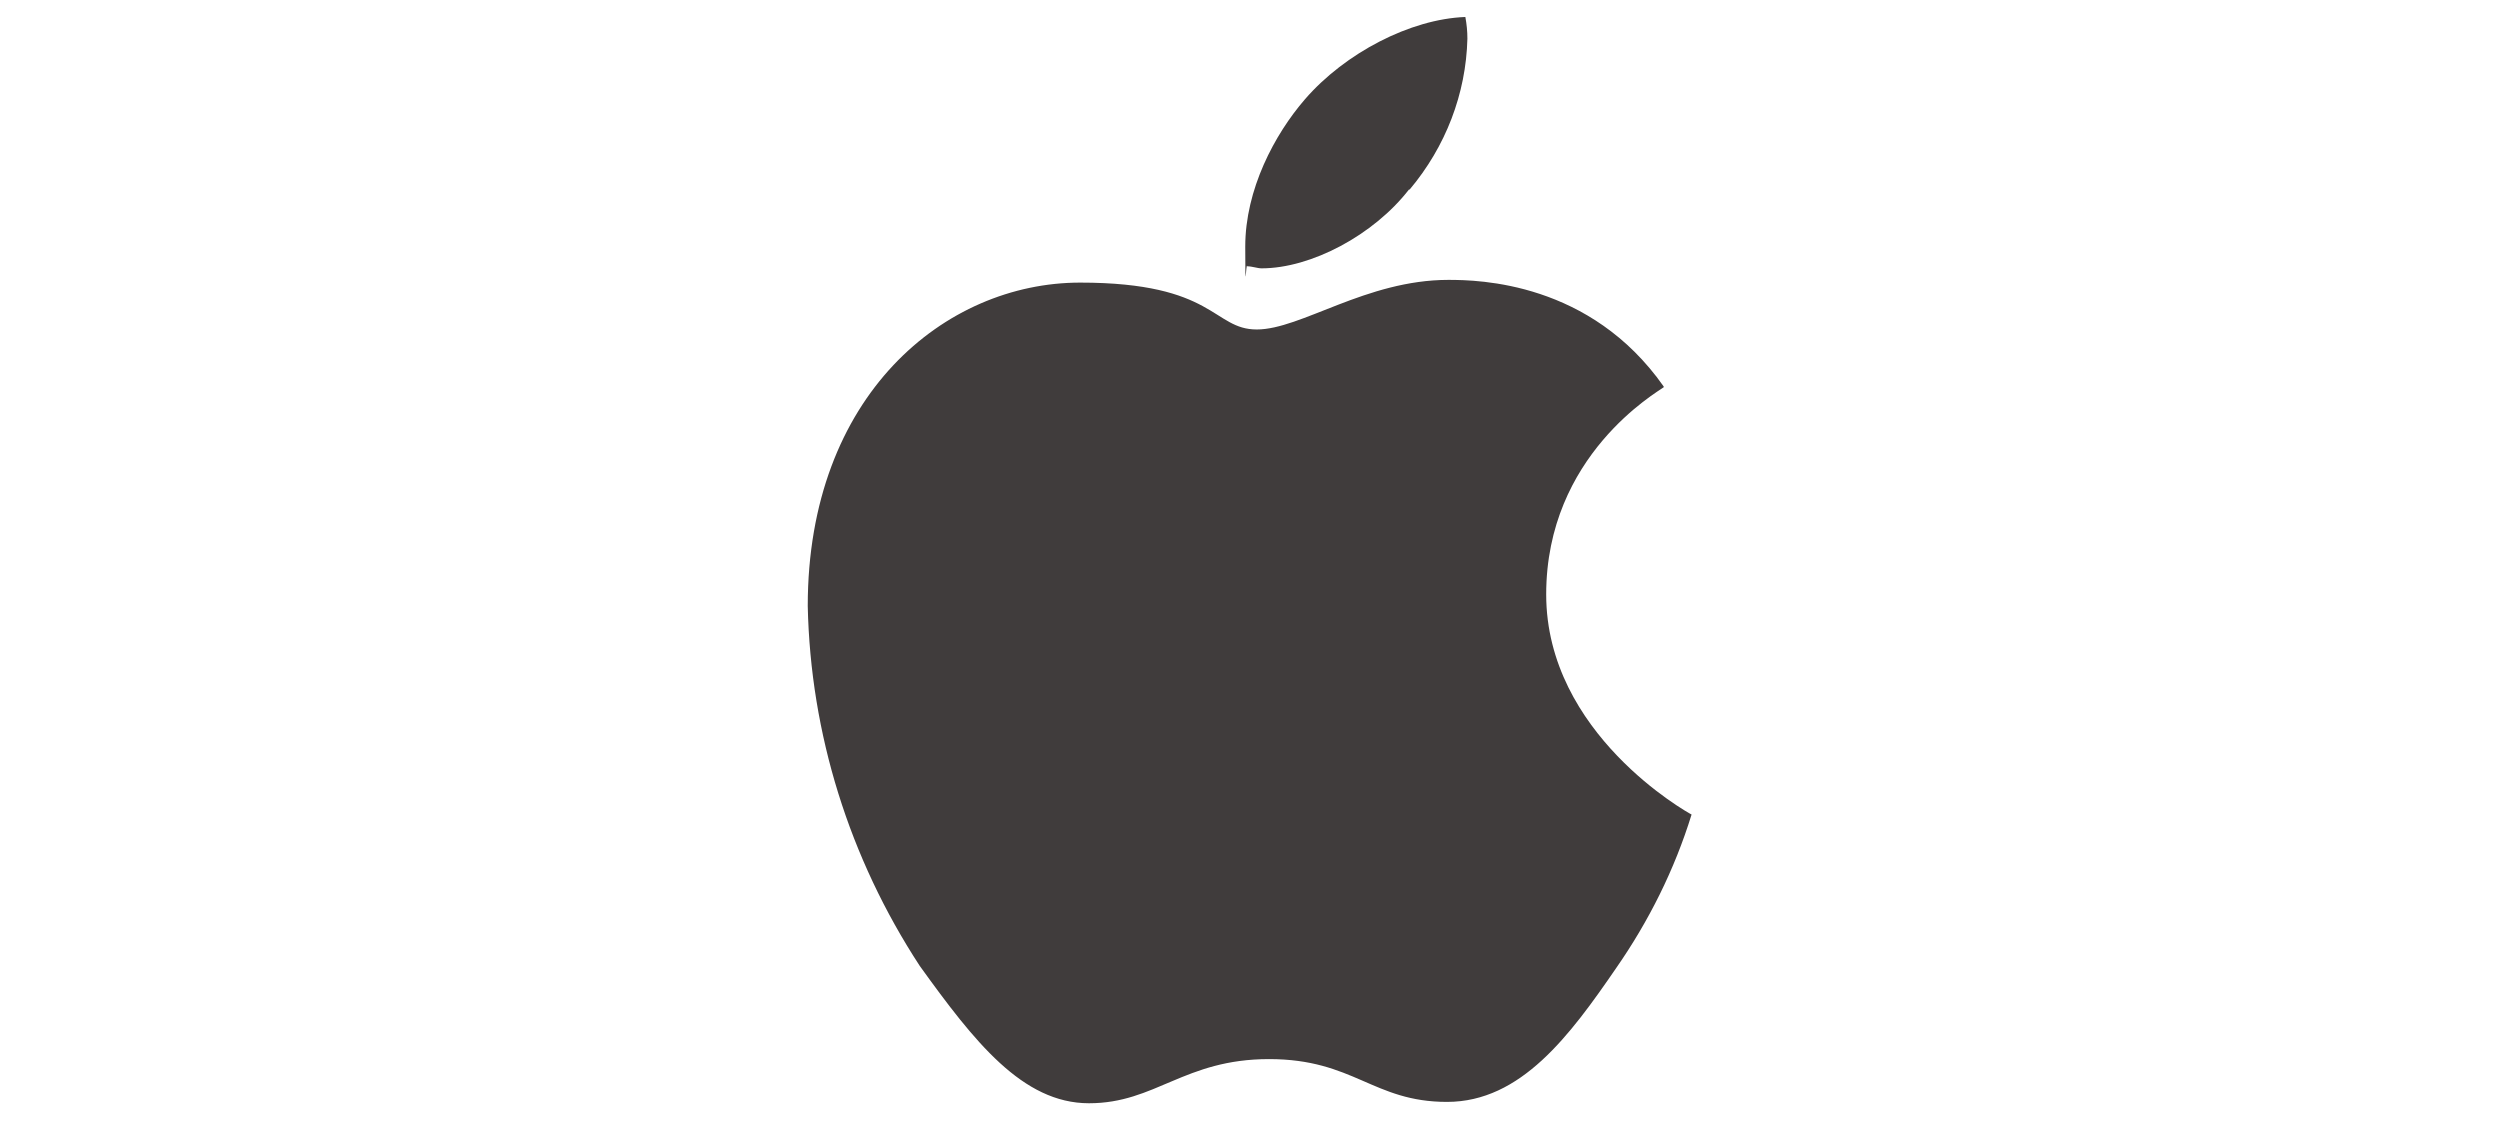 <?xml version="1.0" encoding="UTF-8"?> <svg xmlns="http://www.w3.org/2000/svg" id="Layer_1" version="1.1" viewBox="0 0 368 165"><defs><style> .st0 { fill: #403c3c; } </style></defs><path id="Apple" class="st0" d="M244.9,57c-.9.7-17.3,10-17.3,30.5s20.8,32.1,21.4,32.4c-2.5,8.1-6.3,15.7-11.1,22.6-6.8,9.9-14,19.7-24.9,19.7s-13.7-6.3-26.2-6.3-16.7,6.5-26.5,6.5-16.9-9.1-24.9-20.2c-10.4-15.9-16.1-34.2-16.5-53,0-31,20.2-47.6,40.1-47.6s19.5,6.9,26,6.9,16.1-7.3,28.2-7.3c4.5,0,20.9.3,31.7,15.7h0ZM207.5,27.9c5.3-6.3,8.3-14.1,8.5-22.2,0-1.1-.1-2.1-.3-3.2-8.1.3-17.7,5.3-23.6,12.1-4.5,5.2-8.8,13.3-8.8,21.7s.1,2,.3,2.9c.7,0,1.5.3,2.1.3,7.3,0,16.5-4.9,21.7-11.6h.1Z"></path></svg> 